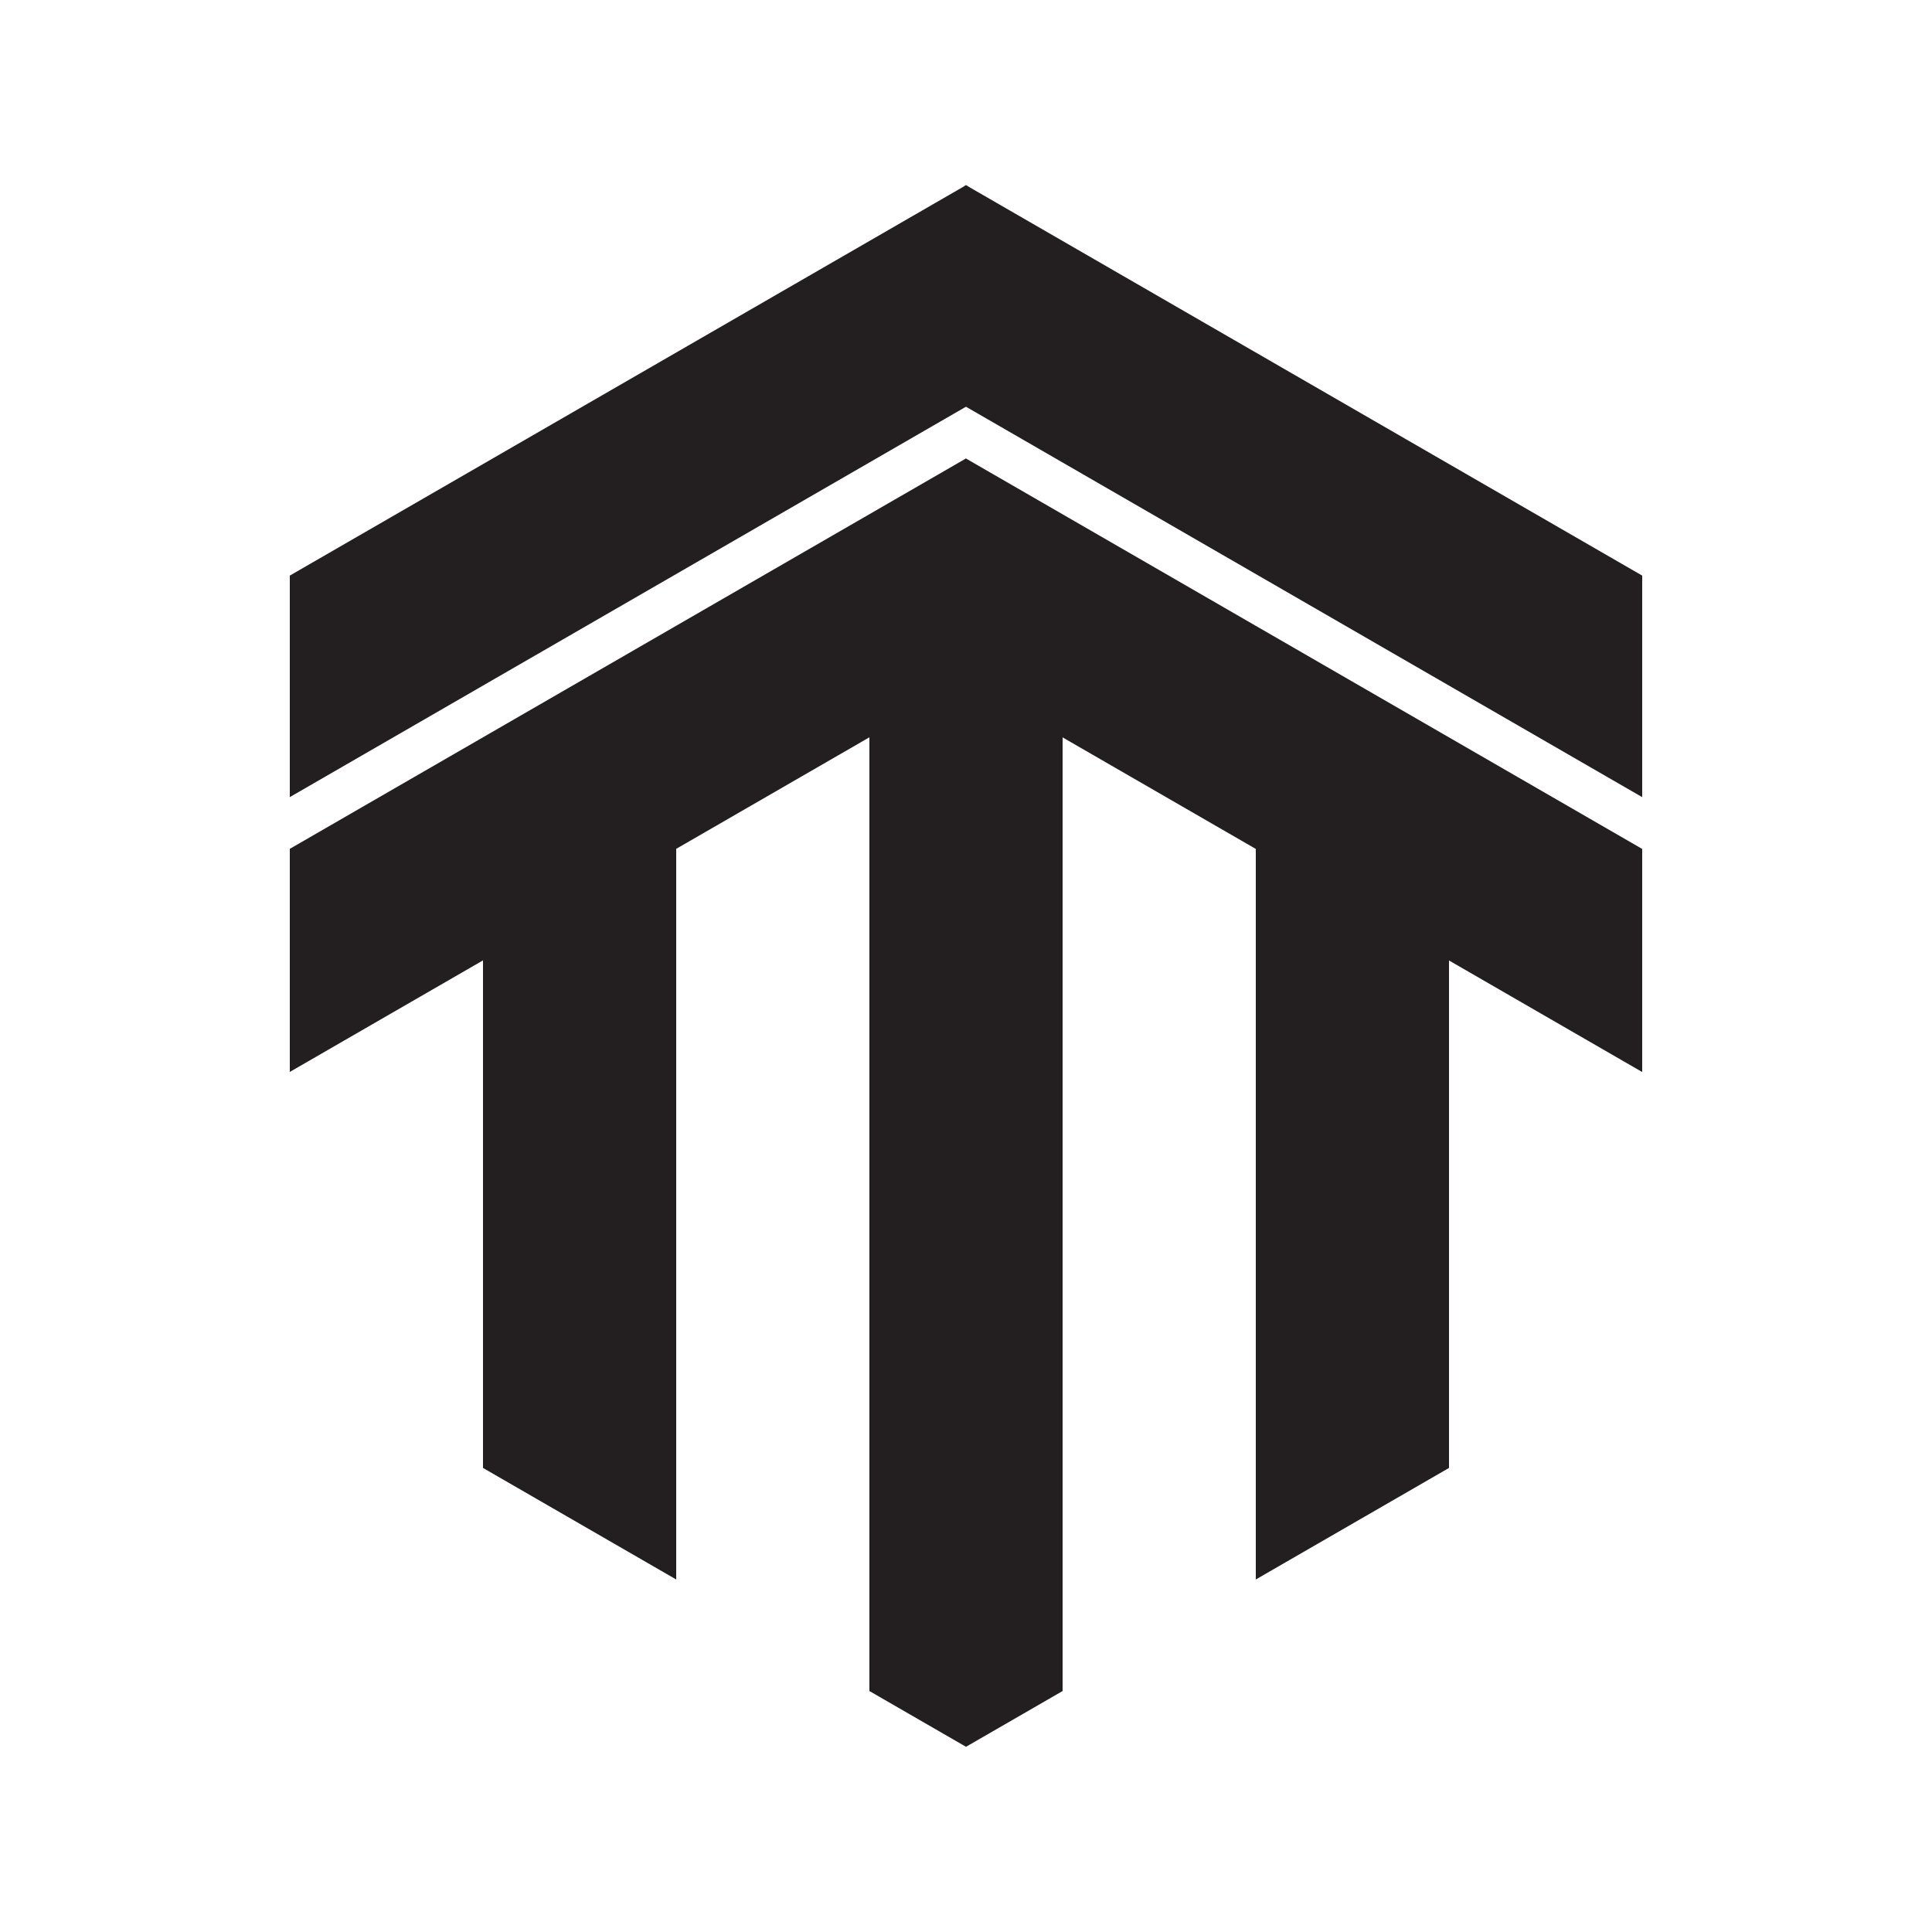 <svg viewBox="0 0 720 720" version="1.1" xmlns:xlink="http://www.w3.org/1999/xlink" xmlns="http://www.w3.org/2000/svg" id="Layer_1">
  
  <defs>
    <style>
      .st0 {
        fill: none;
      }

      .st1 {
        fill: #231f20;
      }

      .st2 {
        clip-path: url(#clippath);
      }
    </style>
    <clipPath id="clippath">
      <polyline points="548.68 542.05 612 505.49 612 214.51 360 69.02 108 214.51 108 505.49 360 650.98 548.68 542.05" class="st0"></polyline>
    </clipPath>
  </defs>
  <g class="st2">
    <rect height="312.74" width="72" y="277.04" x="180" class="st1"></rect>
    <rect height="435.55" width="72" y="215.44" x="324" class="st1"></rect>
    <polyline points="540 547.64 540 589.15 468 589.15" class="st1"></polyline>
    <polyline points="468 589.15 468 277.04 540 277.04 540 547.64" class="st1"></polyline>
    <rect transform="translate(84.73 512.65) rotate(-60)" height="333.31" width="72" y="16.29" x="450.33" class="st1"></rect>
    <rect transform="translate(192.14 476.78) rotate(-120)" height="333.24" width="72" y="16.31" x="197.71" class="st1"></rect>
    <rect transform="translate(-3.99 563.83) rotate(-60)" height="333.31" width="72" y="118.72" x="450.3" class="st1"></rect>
    <rect transform="translate(103.39 630.39) rotate(-120)" height="333.24" width="72" y="118.73" x="197.67" class="st1"></rect>
  </g>
</svg>